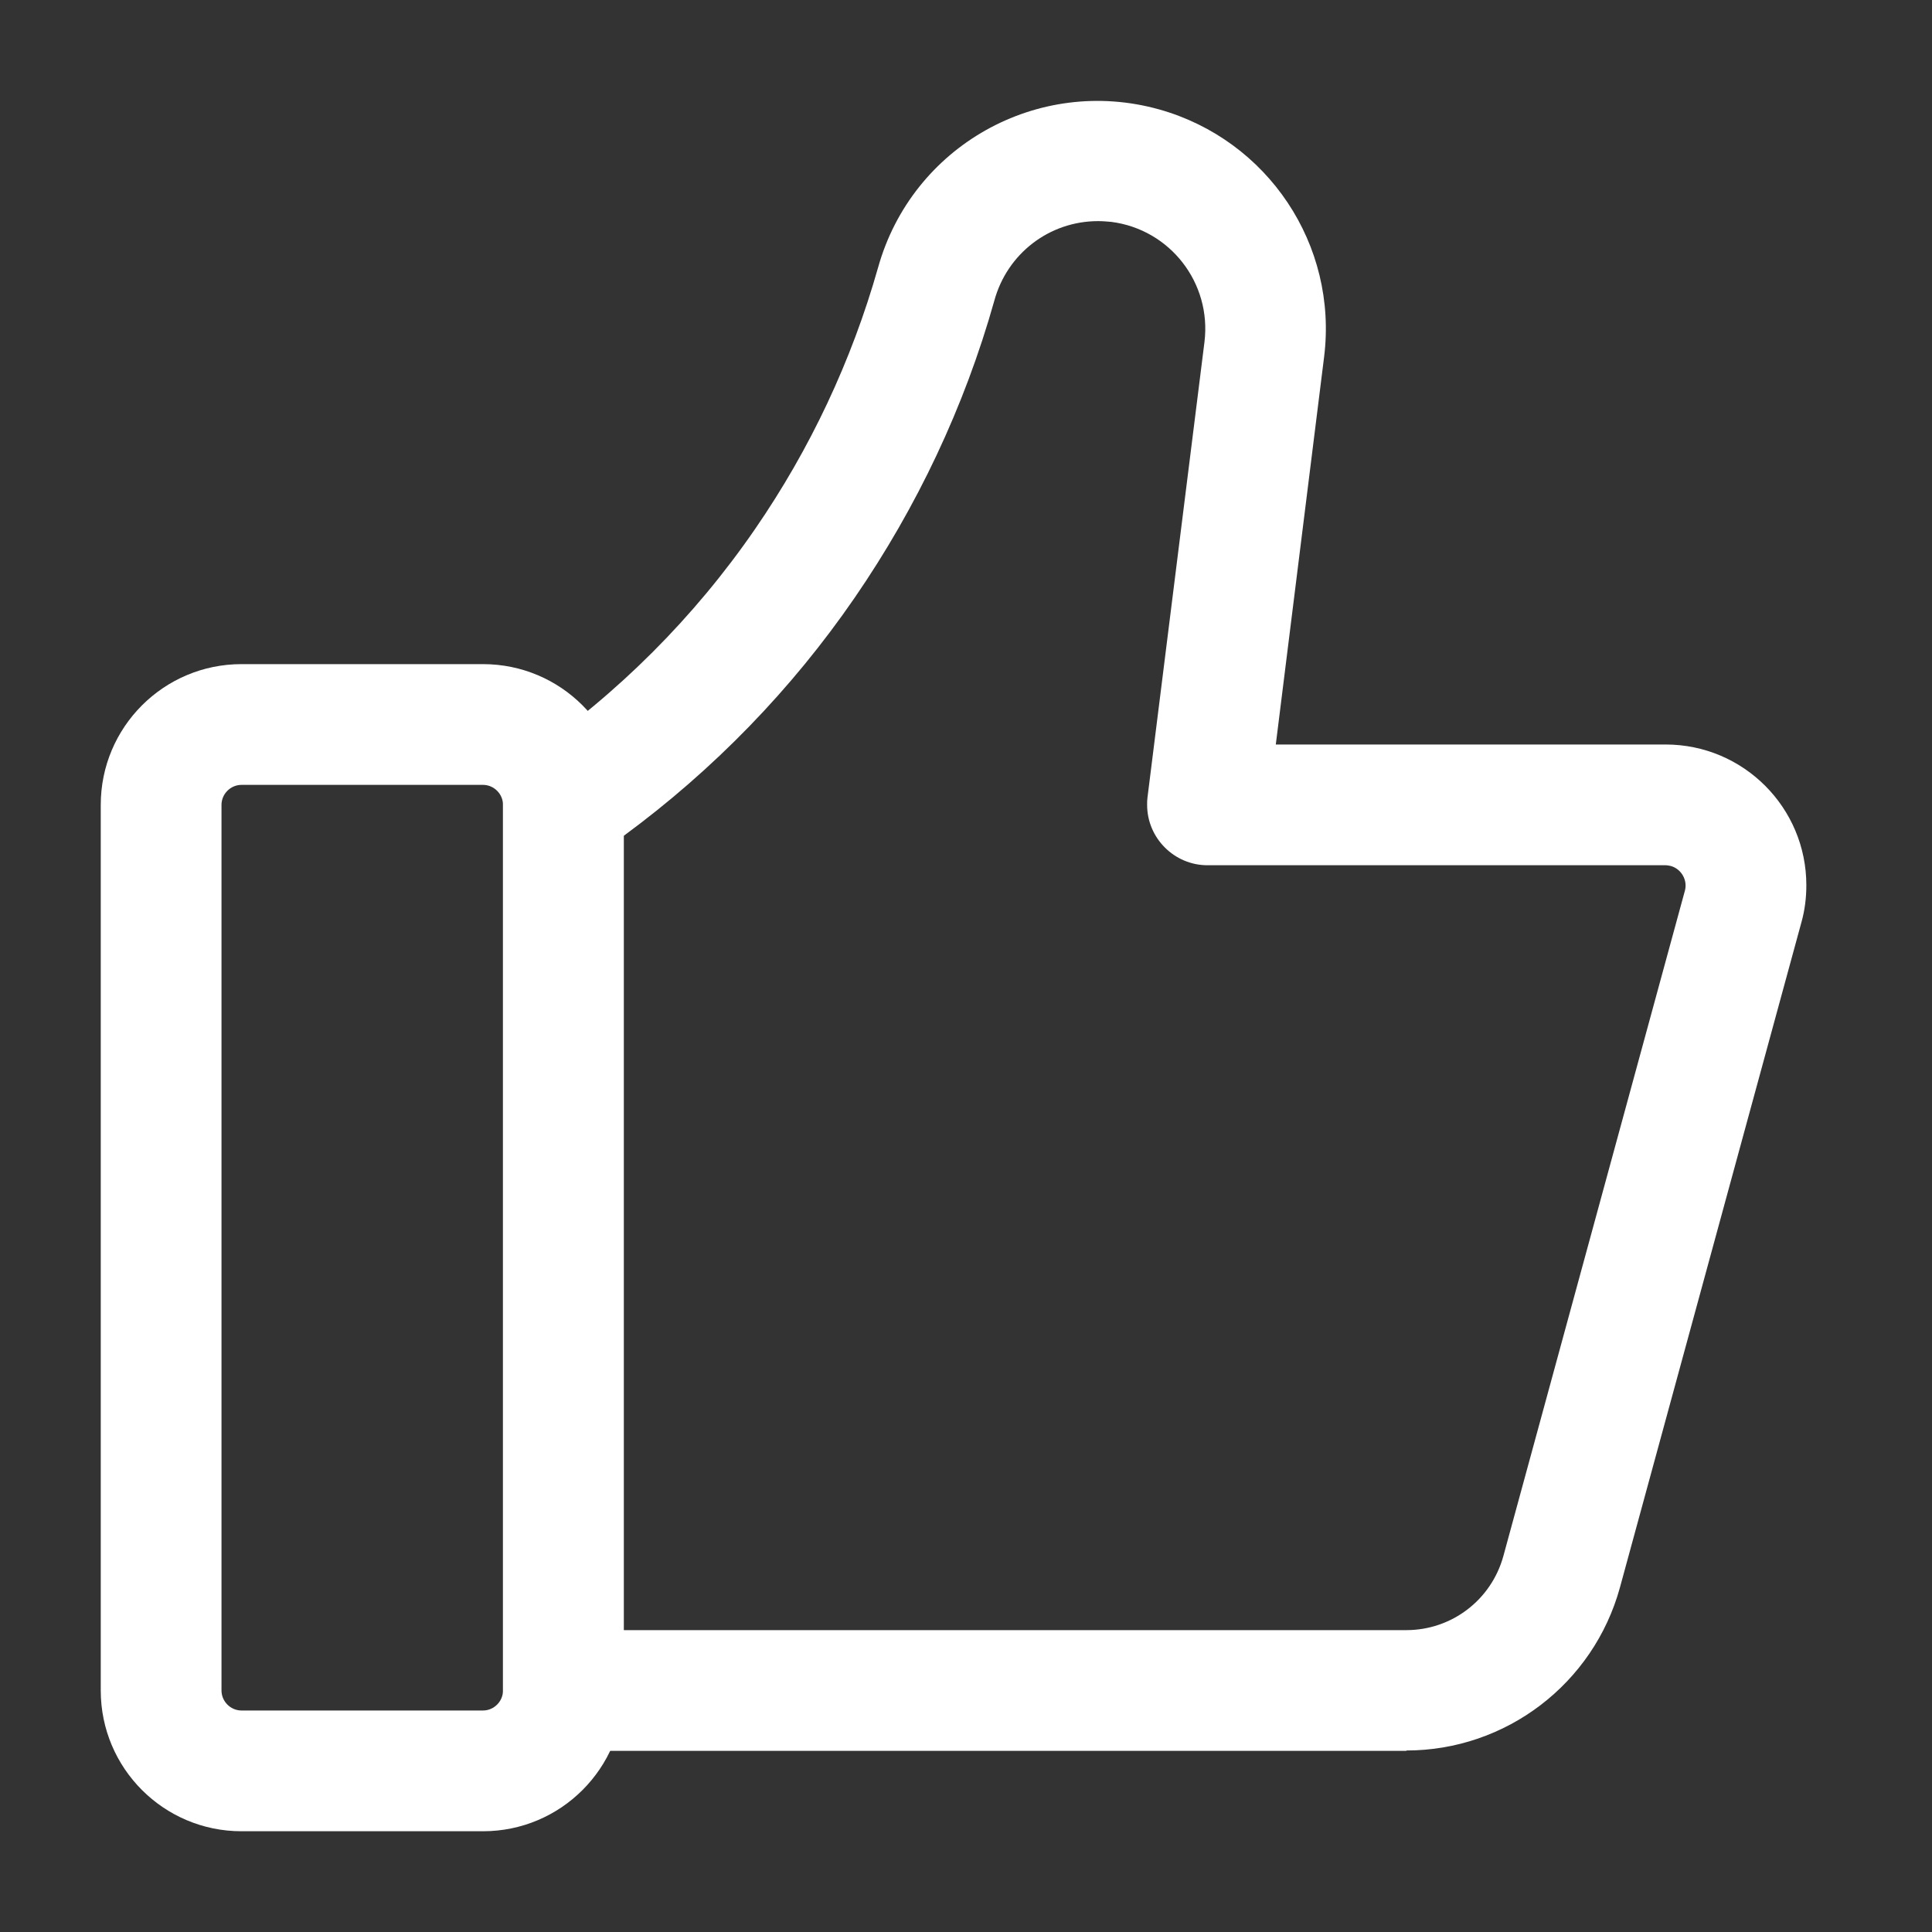 <?xml version="1.0" encoding="UTF-8"?>
<svg xmlns="http://www.w3.org/2000/svg" id="Layer_1" data-name="Layer 1" version="1.1" viewBox="0 0 512 512">
  <rect x="0" y="0" width="512" height="512" fill="#333333" stroke="none"/>
  <defs>
    <style>
      .cls-1 {
        fill: #fff;
        stroke-width: 0px;
      }
    </style>
  </defs>
  <path class="cls-1" d="M128,485.3h-64c-20.6,0-37.3-16.7-37.3-37.3v-234.7c0-20.6,16.7-37.3,37.3-37.3h64c20.6,0,37.3,16.7,37.3,37.3v234.7c0,20.6-16.7,37.3-37.3,37.3ZM64,208c-2.9,0-5.3,2.4-5.3,5.3v234.7c0,2.9,2.4,5.3,5.3,5.3h64c2.9,0,5.3-2.4,5.3-5.3v-234.7c0-2.9-2.4-5.3-5.3-5.3h-64Z"></path>
  <path class="cls-1" d="M372.7,464h-223.4c-8.8,0-16-7.2-16-16v-234.7c0-5.3,2.6-10.2,6.9-13.2,23.5-16.2,43.8-36.5,59.9-59.9,14.6-21.2,25.6-44.6,32.6-69.3,9-32.2,42.3-50.9,74.5-41.9,28.8,8.1,47.4,35.9,43.7,65.6l-12.8,102.7h103.3c20.6,0,37.3,16.7,37.3,37.3,0,3.3-.4,6.6-1.3,9.8l-48.1,176.3c-7,25.5-30.2,43.2-56.6,43.2ZM165.3,432h207.4c12,0,22.5-8,25.7-19.6l48.1-176.3c.8-2.8-.9-5.8-3.7-6.6-.5-.1-.9-.2-1.4-.2h-121.4c-8.8,0-16-7.2-16-16,0-.7,0-1.3.1-2l15.1-120.7c1.9-15.6-9.1-29.8-24.7-31.8-1.2-.1-2.3-.2-3.5-.2-12.9,0-24.1,8.6-27.5,21.1-7.9,28.1-20.5,54.7-37,78.7-16.7,24.3-37.4,45.6-61.2,63.1v210.4Z"></path>
</svg>
